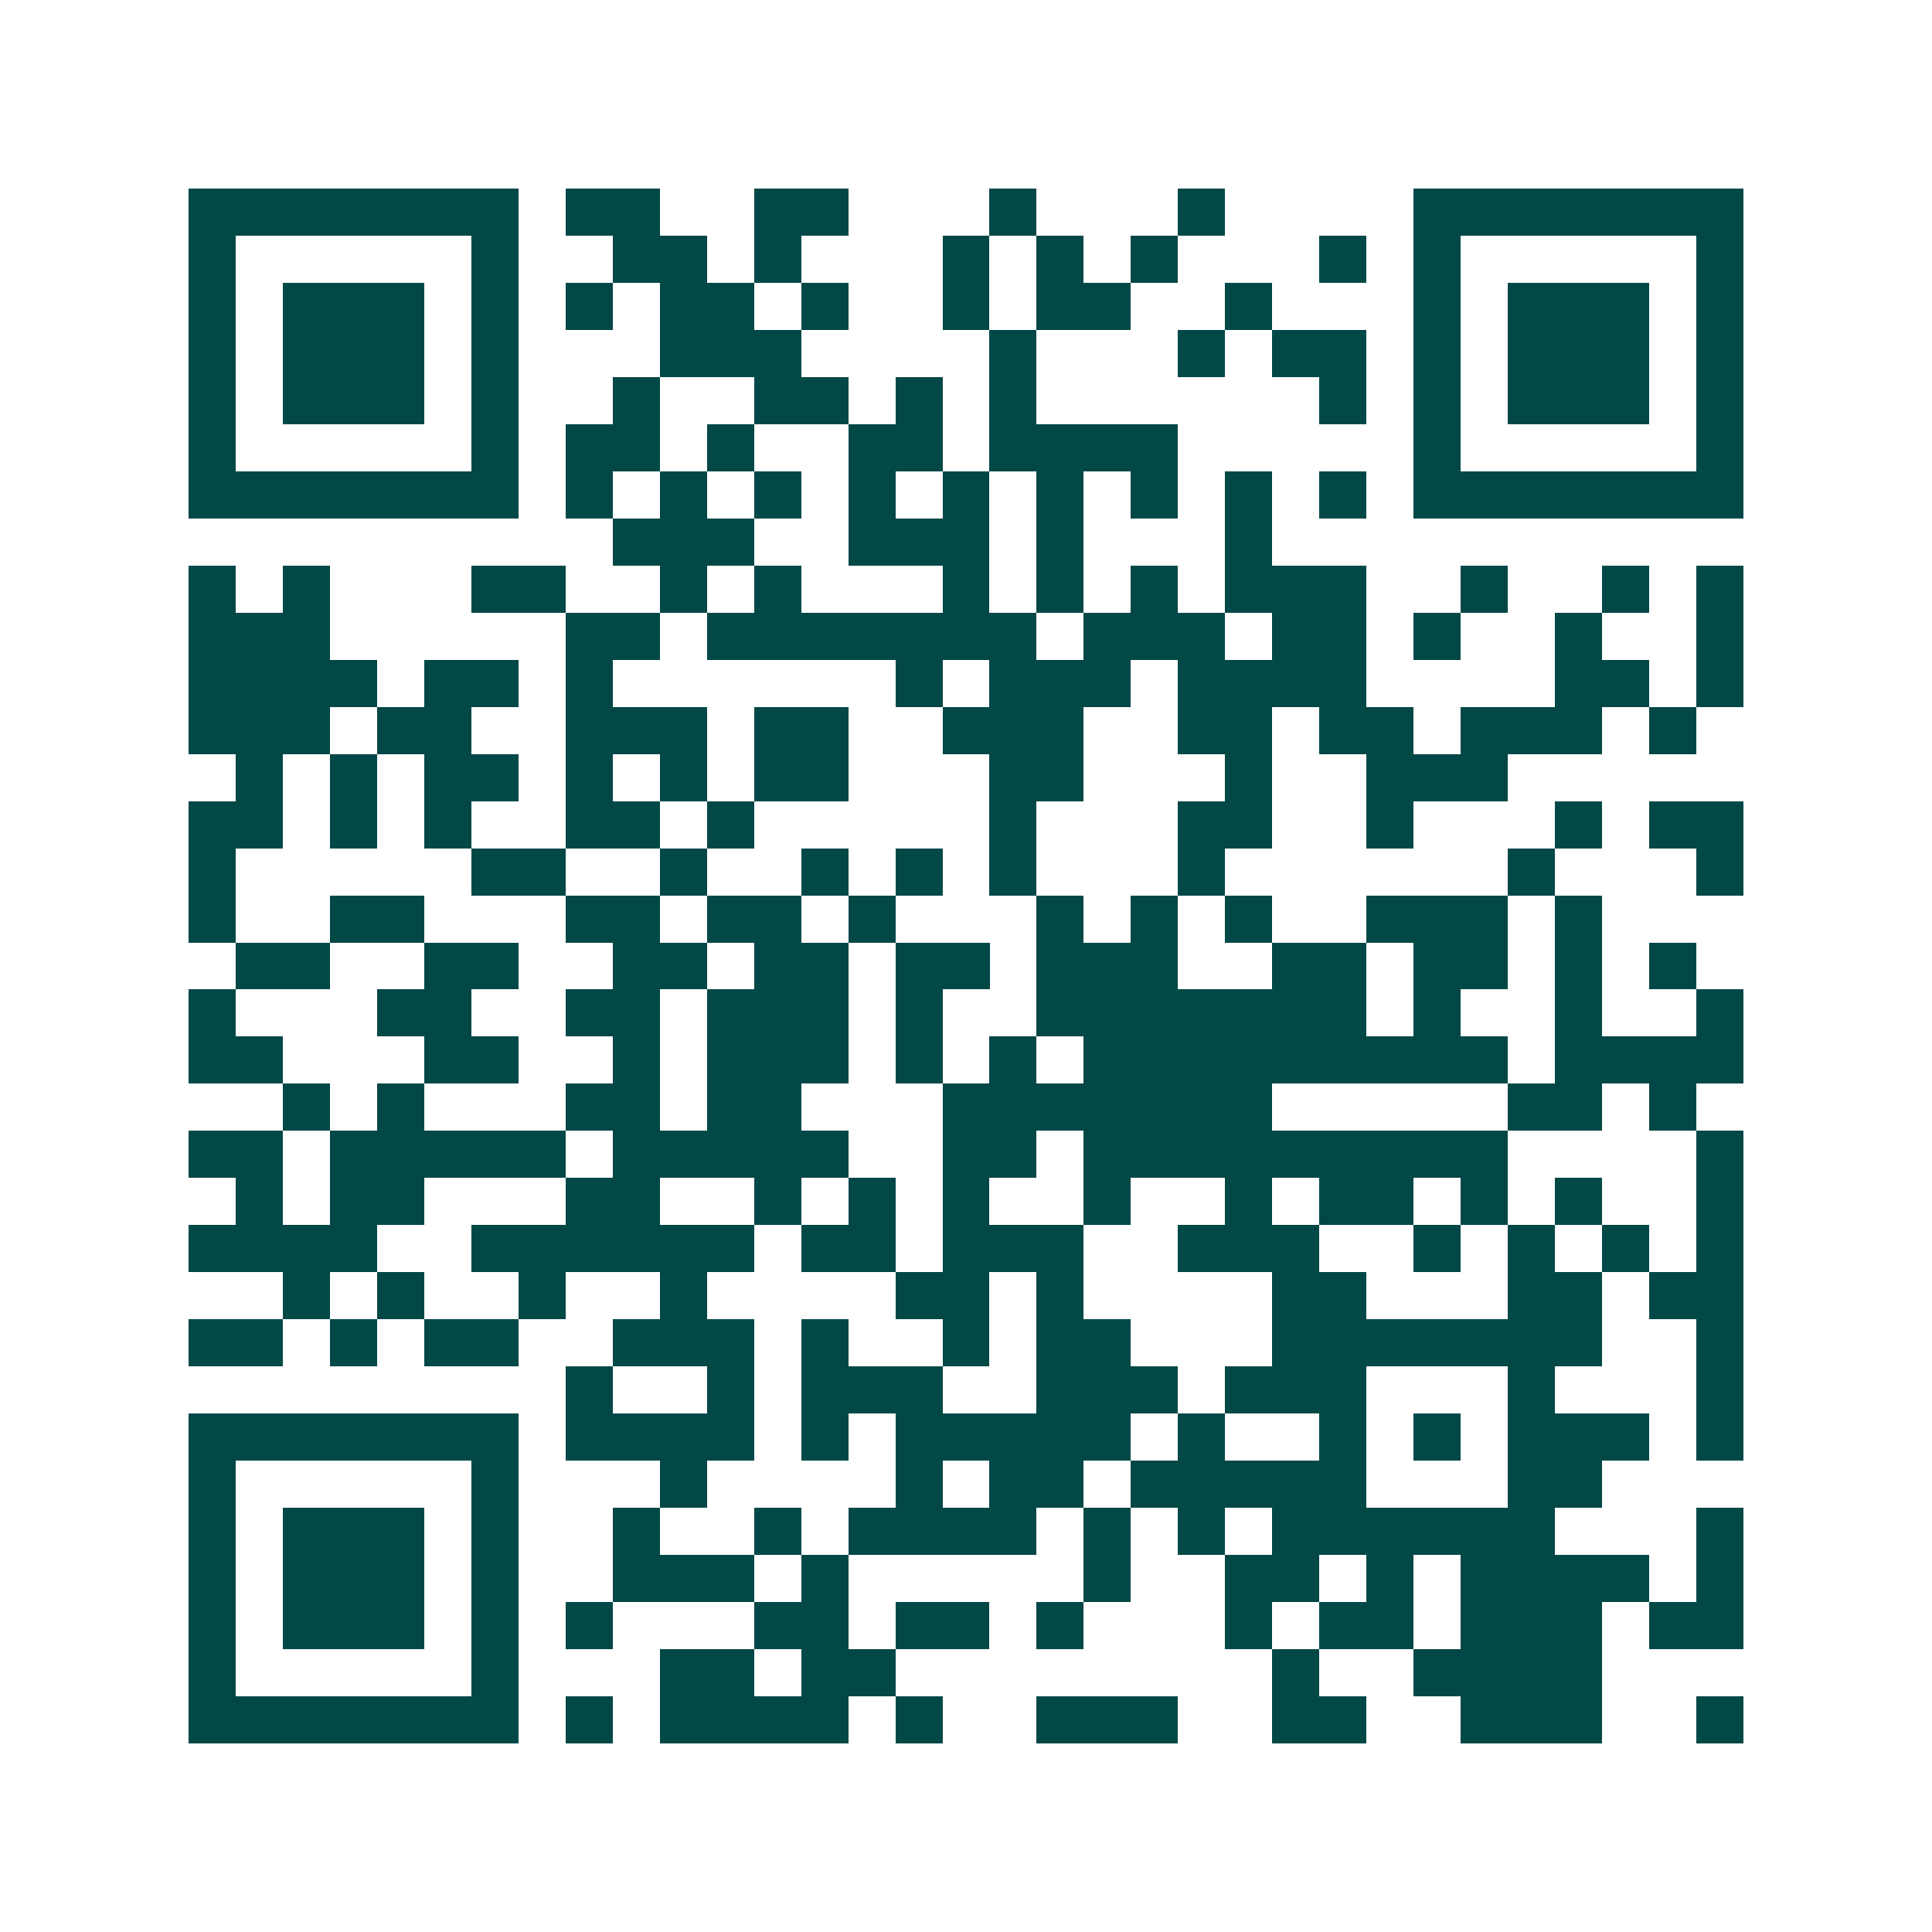 <svg xmlns="http://www.w3.org/2000/svg" width="200" height="200" viewBox="0 0 41 41" shape-rendering="crispEdges"><path fill="#ffffff" d="M0 0h41v41H0z"/><path stroke="#014847" d="M4 4.5h7m1 0h2m2 0h2m3 0h1m3 0h1m4 0h7M4 5.5h1m5 0h1m2 0h2m1 0h1m3 0h1m1 0h1m1 0h1m3 0h1m1 0h1m5 0h1M4 6.5h1m1 0h3m1 0h1m1 0h1m1 0h2m1 0h1m2 0h1m1 0h2m2 0h1m3 0h1m1 0h3m1 0h1M4 7.5h1m1 0h3m1 0h1m3 0h3m4 0h1m3 0h1m1 0h2m1 0h1m1 0h3m1 0h1M4 8.5h1m1 0h3m1 0h1m2 0h1m2 0h2m1 0h1m1 0h1m6 0h1m1 0h1m1 0h3m1 0h1M4 9.5h1m5 0h1m1 0h2m1 0h1m2 0h2m1 0h4m5 0h1m5 0h1M4 10.5h7m1 0h1m1 0h1m1 0h1m1 0h1m1 0h1m1 0h1m1 0h1m1 0h1m1 0h1m1 0h7M13 11.5h3m2 0h3m1 0h1m3 0h1M4 12.5h1m1 0h1m3 0h2m2 0h1m1 0h1m3 0h1m1 0h1m1 0h1m1 0h3m2 0h1m2 0h1m1 0h1M4 13.5h3m5 0h2m1 0h7m1 0h3m1 0h2m1 0h1m2 0h1m2 0h1M4 14.5h4m1 0h2m1 0h1m6 0h1m1 0h3m1 0h4m4 0h2m1 0h1M4 15.5h3m1 0h2m2 0h3m1 0h2m2 0h3m2 0h2m1 0h2m1 0h3m1 0h1M5 16.5h1m1 0h1m1 0h2m1 0h1m1 0h1m1 0h2m3 0h2m3 0h1m2 0h3M4 17.5h2m1 0h1m1 0h1m2 0h2m1 0h1m5 0h1m3 0h2m2 0h1m3 0h1m1 0h2M4 18.5h1m5 0h2m2 0h1m2 0h1m1 0h1m1 0h1m3 0h1m6 0h1m3 0h1M4 19.5h1m2 0h2m3 0h2m1 0h2m1 0h1m3 0h1m1 0h1m1 0h1m2 0h3m1 0h1M5 20.5h2m2 0h2m2 0h2m1 0h2m1 0h2m1 0h3m2 0h2m1 0h2m1 0h1m1 0h1M4 21.5h1m3 0h2m2 0h2m1 0h3m1 0h1m2 0h7m1 0h1m2 0h1m2 0h1M4 22.5h2m3 0h2m2 0h1m1 0h3m1 0h1m1 0h1m1 0h9m1 0h4M6 23.5h1m1 0h1m3 0h2m1 0h2m3 0h7m5 0h2m1 0h1M4 24.5h2m1 0h5m1 0h5m2 0h2m1 0h9m4 0h1M5 25.5h1m1 0h2m3 0h2m2 0h1m1 0h1m1 0h1m2 0h1m2 0h1m1 0h2m1 0h1m1 0h1m2 0h1M4 26.5h4m2 0h6m1 0h2m1 0h3m2 0h3m2 0h1m1 0h1m1 0h1m1 0h1M6 27.5h1m1 0h1m2 0h1m2 0h1m4 0h2m1 0h1m4 0h2m3 0h2m1 0h2M4 28.5h2m1 0h1m1 0h2m2 0h3m1 0h1m2 0h1m1 0h2m3 0h7m2 0h1M12 29.5h1m2 0h1m1 0h3m2 0h3m1 0h3m3 0h1m3 0h1M4 30.5h7m1 0h4m1 0h1m1 0h5m1 0h1m2 0h1m1 0h1m1 0h3m1 0h1M4 31.5h1m5 0h1m3 0h1m4 0h1m1 0h2m1 0h5m3 0h2M4 32.5h1m1 0h3m1 0h1m2 0h1m2 0h1m1 0h4m1 0h1m1 0h1m1 0h6m3 0h1M4 33.5h1m1 0h3m1 0h1m2 0h3m1 0h1m5 0h1m2 0h2m1 0h1m1 0h4m1 0h1M4 34.5h1m1 0h3m1 0h1m1 0h1m3 0h2m1 0h2m1 0h1m3 0h1m1 0h2m1 0h3m1 0h2M4 35.5h1m5 0h1m3 0h2m1 0h2m8 0h1m2 0h4M4 36.5h7m1 0h1m1 0h4m1 0h1m2 0h3m2 0h2m2 0h3m2 0h1"/></svg>
